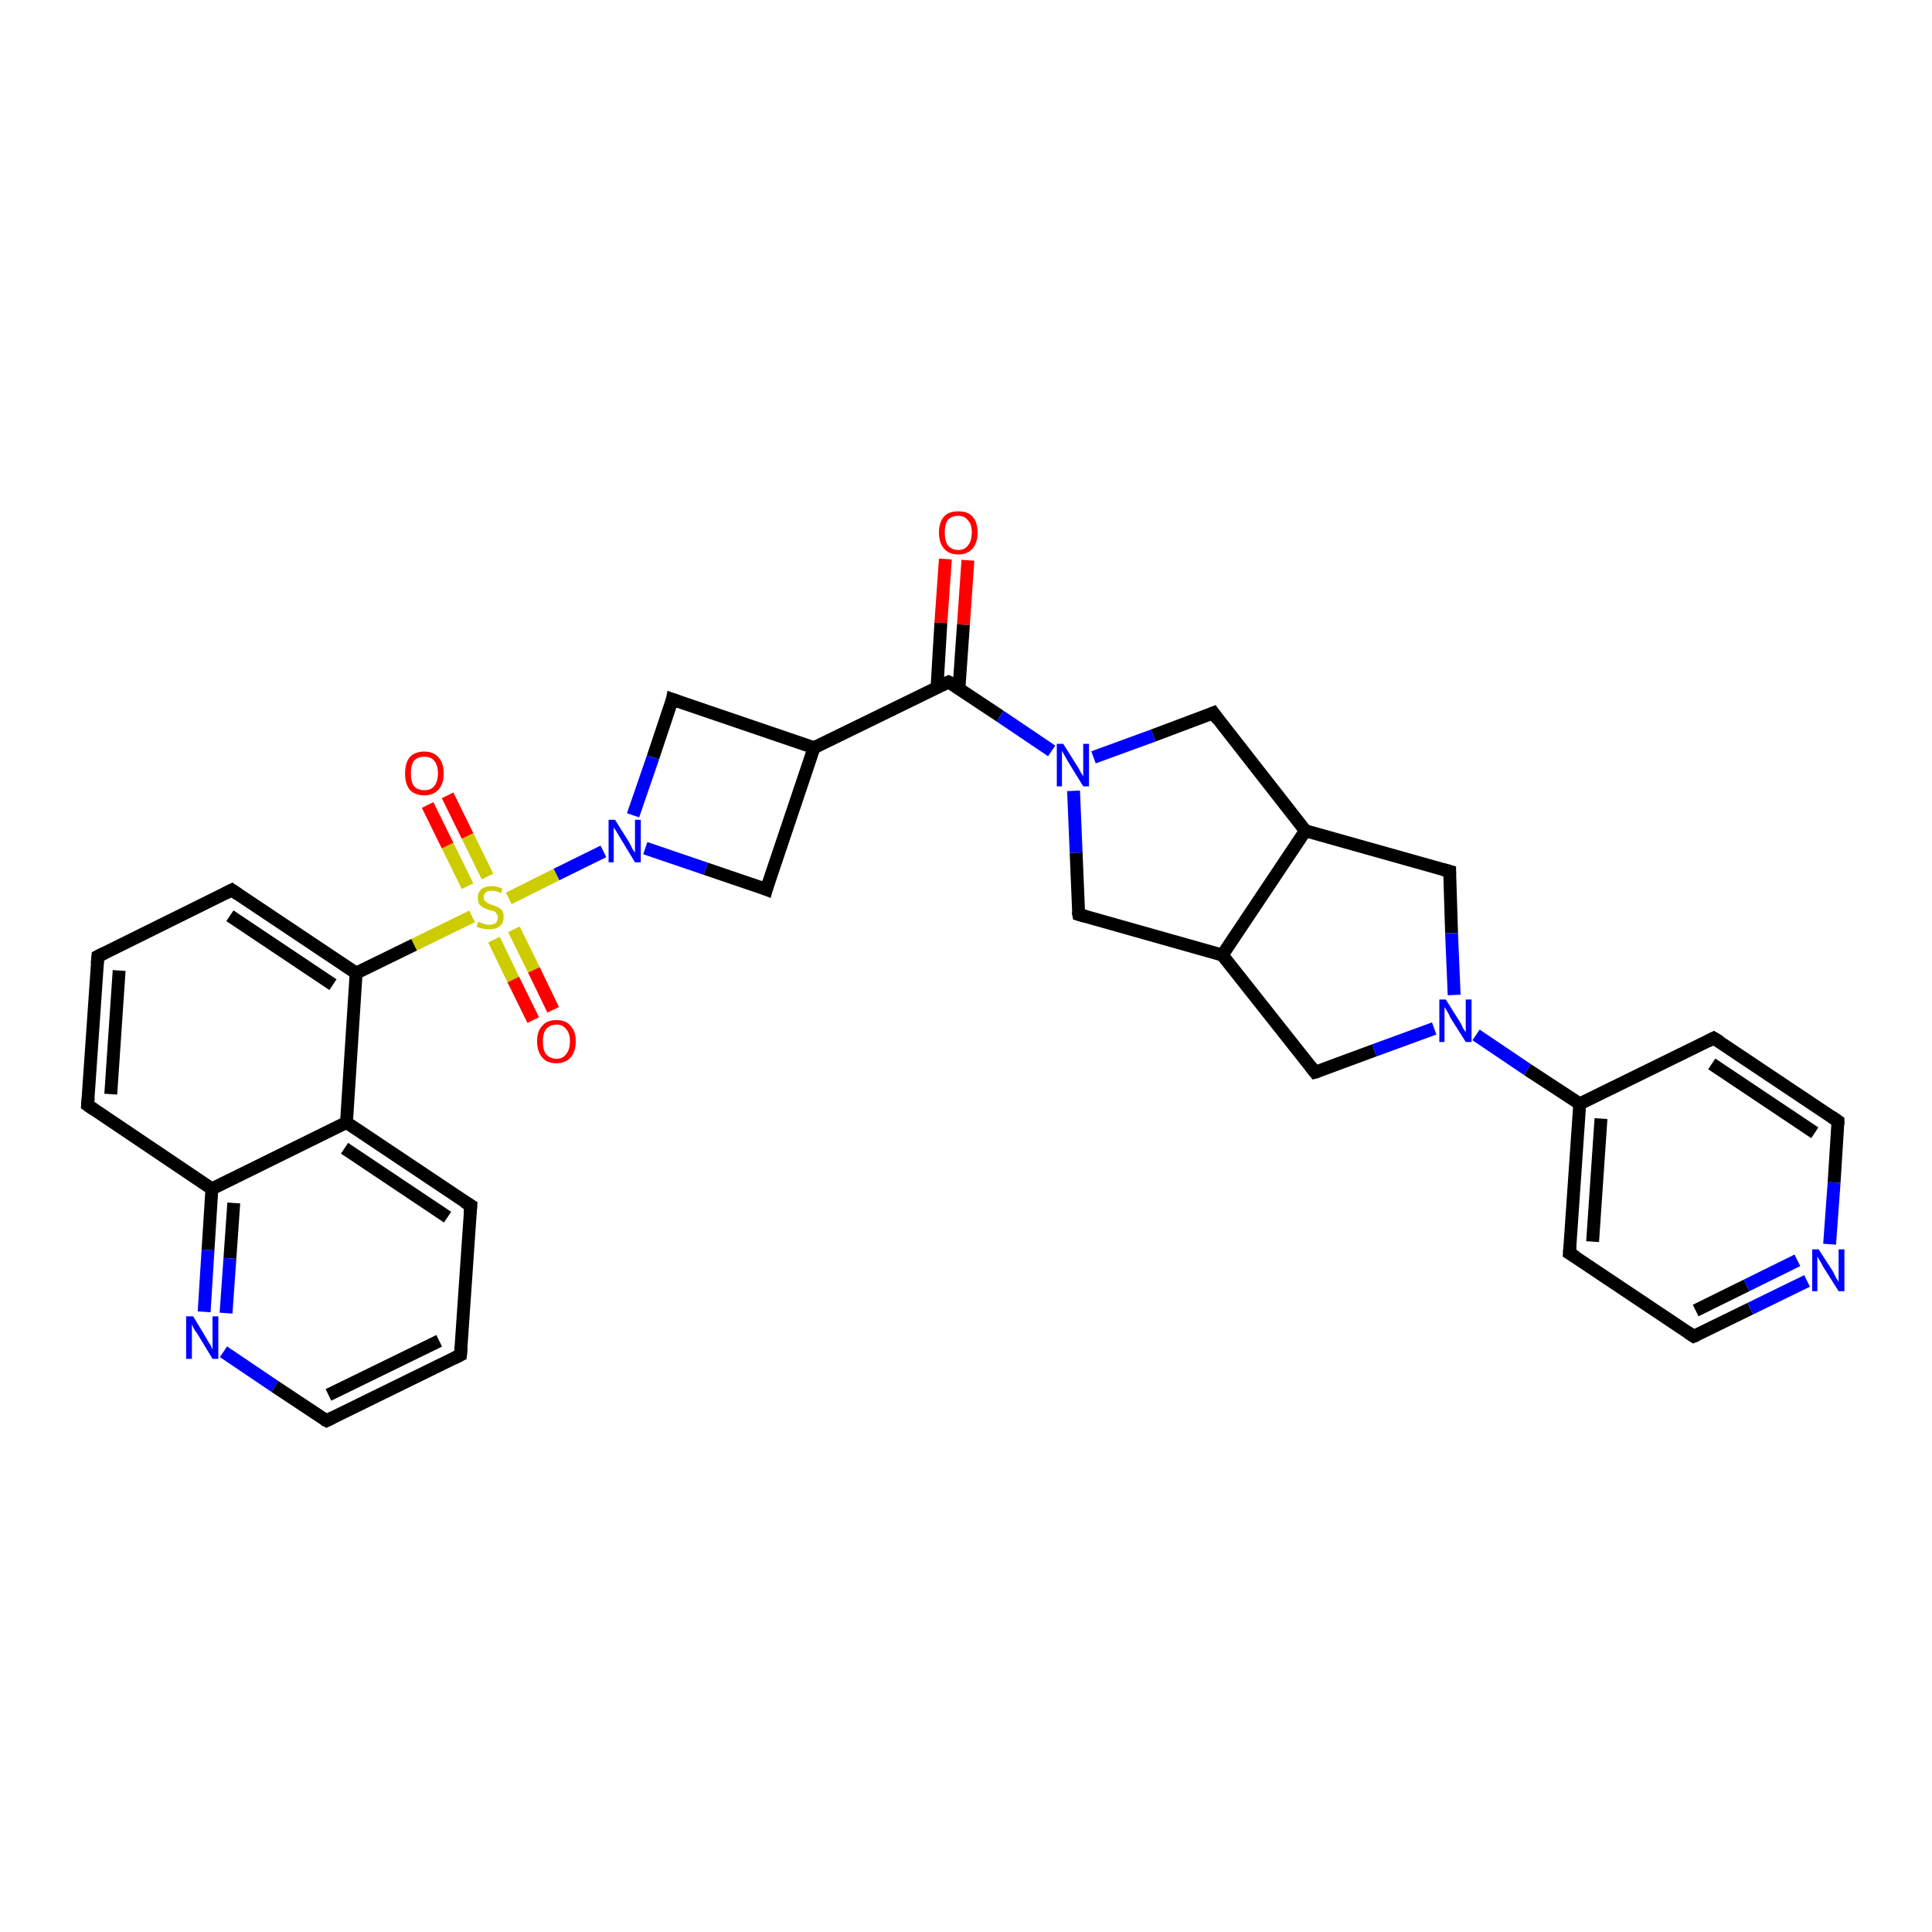 <?xml version='1.0' encoding='iso-8859-1'?>
<svg version='1.1' baseProfile='full'
              xmlns='http://www.w3.org/2000/svg'
                      xmlns:rdkit='http://www.rdkit.org/xml'
                      xmlns:xlink='http://www.w3.org/1999/xlink'
                  xml:space='preserve'
width='300px' height='300px' viewBox='0 0 300 300'>
<!-- END OF HEADER -->
<rect style='opacity:1.0;fill:#FFFFFF;stroke:none' width='300.0' height='300.0' x='0.0' y='0.0'> </rect>
<path class='bond-0 atom-0 atom-1' d='M 150.3,87.0 L 149.6,97.0' style='fill:none;fill-rule:evenodd;stroke:#FF0000;stroke-width:2.0px;stroke-linecap:butt;stroke-linejoin:miter;stroke-opacity:1' />
<path class='bond-0 atom-0 atom-1' d='M 149.6,97.0 L 148.9,107.0' style='fill:none;fill-rule:evenodd;stroke:#000000;stroke-width:2.0px;stroke-linecap:butt;stroke-linejoin:miter;stroke-opacity:1' />
<path class='bond-0 atom-0 atom-1' d='M 146.8,86.8 L 146.1,96.7' style='fill:none;fill-rule:evenodd;stroke:#FF0000;stroke-width:2.0px;stroke-linecap:butt;stroke-linejoin:miter;stroke-opacity:1' />
<path class='bond-0 atom-0 atom-1' d='M 146.1,96.7 L 145.5,106.7' style='fill:none;fill-rule:evenodd;stroke:#000000;stroke-width:2.0px;stroke-linecap:butt;stroke-linejoin:miter;stroke-opacity:1' />
<path class='bond-1 atom-1 atom-2' d='M 147.3,105.9 L 126.4,116.1' style='fill:none;fill-rule:evenodd;stroke:#000000;stroke-width:2.0px;stroke-linecap:butt;stroke-linejoin:miter;stroke-opacity:1' />
<path class='bond-2 atom-2 atom-3' d='M 126.4,116.1 L 104.4,108.6' style='fill:none;fill-rule:evenodd;stroke:#000000;stroke-width:2.0px;stroke-linecap:butt;stroke-linejoin:miter;stroke-opacity:1' />
<path class='bond-3 atom-3 atom-4' d='M 104.4,108.6 L 101.4,117.6' style='fill:none;fill-rule:evenodd;stroke:#000000;stroke-width:2.0px;stroke-linecap:butt;stroke-linejoin:miter;stroke-opacity:1' />
<path class='bond-3 atom-3 atom-4' d='M 101.4,117.6 L 98.3,126.6' style='fill:none;fill-rule:evenodd;stroke:#0000FF;stroke-width:2.0px;stroke-linecap:butt;stroke-linejoin:miter;stroke-opacity:1' />
<path class='bond-4 atom-4 atom-5' d='M 100.2,131.7 L 109.6,134.9' style='fill:none;fill-rule:evenodd;stroke:#0000FF;stroke-width:2.0px;stroke-linecap:butt;stroke-linejoin:miter;stroke-opacity:1' />
<path class='bond-4 atom-4 atom-5' d='M 109.6,134.9 L 119.0,138.1' style='fill:none;fill-rule:evenodd;stroke:#000000;stroke-width:2.0px;stroke-linecap:butt;stroke-linejoin:miter;stroke-opacity:1' />
<path class='bond-5 atom-4 atom-6' d='M 93.7,132.2 L 86.4,135.8' style='fill:none;fill-rule:evenodd;stroke:#0000FF;stroke-width:2.0px;stroke-linecap:butt;stroke-linejoin:miter;stroke-opacity:1' />
<path class='bond-5 atom-4 atom-6' d='M 86.4,135.8 L 79.0,139.5' style='fill:none;fill-rule:evenodd;stroke:#CCCC00;stroke-width:2.0px;stroke-linecap:butt;stroke-linejoin:miter;stroke-opacity:1' />
<path class='bond-6 atom-6 atom-7' d='M 75.7,136.1 L 72.6,129.8' style='fill:none;fill-rule:evenodd;stroke:#CCCC00;stroke-width:2.0px;stroke-linecap:butt;stroke-linejoin:miter;stroke-opacity:1' />
<path class='bond-6 atom-6 atom-7' d='M 72.6,129.8 L 69.5,123.5' style='fill:none;fill-rule:evenodd;stroke:#FF0000;stroke-width:2.0px;stroke-linecap:butt;stroke-linejoin:miter;stroke-opacity:1' />
<path class='bond-6 atom-6 atom-7' d='M 72.6,137.6 L 69.5,131.3' style='fill:none;fill-rule:evenodd;stroke:#CCCC00;stroke-width:2.0px;stroke-linecap:butt;stroke-linejoin:miter;stroke-opacity:1' />
<path class='bond-6 atom-6 atom-7' d='M 69.5,131.3 L 66.4,125.0' style='fill:none;fill-rule:evenodd;stroke:#FF0000;stroke-width:2.0px;stroke-linecap:butt;stroke-linejoin:miter;stroke-opacity:1' />
<path class='bond-7 atom-6 atom-8' d='M 76.7,145.9 L 79.7,152.1' style='fill:none;fill-rule:evenodd;stroke:#CCCC00;stroke-width:2.0px;stroke-linecap:butt;stroke-linejoin:miter;stroke-opacity:1' />
<path class='bond-7 atom-6 atom-8' d='M 79.7,152.1 L 82.8,158.4' style='fill:none;fill-rule:evenodd;stroke:#FF0000;stroke-width:2.0px;stroke-linecap:butt;stroke-linejoin:miter;stroke-opacity:1' />
<path class='bond-7 atom-6 atom-8' d='M 79.8,144.3 L 82.9,150.6' style='fill:none;fill-rule:evenodd;stroke:#CCCC00;stroke-width:2.0px;stroke-linecap:butt;stroke-linejoin:miter;stroke-opacity:1' />
<path class='bond-7 atom-6 atom-8' d='M 82.9,150.6 L 85.9,156.8' style='fill:none;fill-rule:evenodd;stroke:#FF0000;stroke-width:2.0px;stroke-linecap:butt;stroke-linejoin:miter;stroke-opacity:1' />
<path class='bond-8 atom-6 atom-9' d='M 73.3,142.3 L 64.3,146.7' style='fill:none;fill-rule:evenodd;stroke:#CCCC00;stroke-width:2.0px;stroke-linecap:butt;stroke-linejoin:miter;stroke-opacity:1' />
<path class='bond-8 atom-6 atom-9' d='M 64.3,146.7 L 55.3,151.1' style='fill:none;fill-rule:evenodd;stroke:#000000;stroke-width:2.0px;stroke-linecap:butt;stroke-linejoin:miter;stroke-opacity:1' />
<path class='bond-9 atom-9 atom-10' d='M 55.3,151.1 L 36.0,138.2' style='fill:none;fill-rule:evenodd;stroke:#000000;stroke-width:2.0px;stroke-linecap:butt;stroke-linejoin:miter;stroke-opacity:1' />
<path class='bond-9 atom-9 atom-10' d='M 51.7,152.9 L 35.7,142.2' style='fill:none;fill-rule:evenodd;stroke:#000000;stroke-width:2.0px;stroke-linecap:butt;stroke-linejoin:miter;stroke-opacity:1' />
<path class='bond-10 atom-10 atom-11' d='M 36.0,138.2 L 15.2,148.5' style='fill:none;fill-rule:evenodd;stroke:#000000;stroke-width:2.0px;stroke-linecap:butt;stroke-linejoin:miter;stroke-opacity:1' />
<path class='bond-11 atom-11 atom-12' d='M 15.2,148.5 L 13.6,171.6' style='fill:none;fill-rule:evenodd;stroke:#000000;stroke-width:2.0px;stroke-linecap:butt;stroke-linejoin:miter;stroke-opacity:1' />
<path class='bond-11 atom-11 atom-12' d='M 18.5,150.7 L 17.2,169.9' style='fill:none;fill-rule:evenodd;stroke:#000000;stroke-width:2.0px;stroke-linecap:butt;stroke-linejoin:miter;stroke-opacity:1' />
<path class='bond-12 atom-12 atom-13' d='M 13.6,171.6 L 32.9,184.6' style='fill:none;fill-rule:evenodd;stroke:#000000;stroke-width:2.0px;stroke-linecap:butt;stroke-linejoin:miter;stroke-opacity:1' />
<path class='bond-13 atom-13 atom-14' d='M 32.9,184.6 L 32.3,194.1' style='fill:none;fill-rule:evenodd;stroke:#000000;stroke-width:2.0px;stroke-linecap:butt;stroke-linejoin:miter;stroke-opacity:1' />
<path class='bond-13 atom-13 atom-14' d='M 32.3,194.1 L 31.7,203.7' style='fill:none;fill-rule:evenodd;stroke:#0000FF;stroke-width:2.0px;stroke-linecap:butt;stroke-linejoin:miter;stroke-opacity:1' />
<path class='bond-13 atom-13 atom-14' d='M 36.3,186.8 L 35.7,195.4' style='fill:none;fill-rule:evenodd;stroke:#000000;stroke-width:2.0px;stroke-linecap:butt;stroke-linejoin:miter;stroke-opacity:1' />
<path class='bond-13 atom-13 atom-14' d='M 35.7,195.4 L 35.1,203.9' style='fill:none;fill-rule:evenodd;stroke:#0000FF;stroke-width:2.0px;stroke-linecap:butt;stroke-linejoin:miter;stroke-opacity:1' />
<path class='bond-14 atom-14 atom-15' d='M 34.7,209.9 L 42.7,215.3' style='fill:none;fill-rule:evenodd;stroke:#0000FF;stroke-width:2.0px;stroke-linecap:butt;stroke-linejoin:miter;stroke-opacity:1' />
<path class='bond-14 atom-14 atom-15' d='M 42.7,215.3 L 50.7,220.6' style='fill:none;fill-rule:evenodd;stroke:#000000;stroke-width:2.0px;stroke-linecap:butt;stroke-linejoin:miter;stroke-opacity:1' />
<path class='bond-15 atom-15 atom-16' d='M 50.7,220.6 L 71.5,210.4' style='fill:none;fill-rule:evenodd;stroke:#000000;stroke-width:2.0px;stroke-linecap:butt;stroke-linejoin:miter;stroke-opacity:1' />
<path class='bond-15 atom-15 atom-16' d='M 51.0,216.6 L 68.2,208.2' style='fill:none;fill-rule:evenodd;stroke:#000000;stroke-width:2.0px;stroke-linecap:butt;stroke-linejoin:miter;stroke-opacity:1' />
<path class='bond-16 atom-16 atom-17' d='M 71.5,210.4 L 73.1,187.2' style='fill:none;fill-rule:evenodd;stroke:#000000;stroke-width:2.0px;stroke-linecap:butt;stroke-linejoin:miter;stroke-opacity:1' />
<path class='bond-17 atom-17 atom-18' d='M 73.1,187.2 L 53.8,174.3' style='fill:none;fill-rule:evenodd;stroke:#000000;stroke-width:2.0px;stroke-linecap:butt;stroke-linejoin:miter;stroke-opacity:1' />
<path class='bond-17 atom-17 atom-18' d='M 69.5,189.0 L 53.5,178.3' style='fill:none;fill-rule:evenodd;stroke:#000000;stroke-width:2.0px;stroke-linecap:butt;stroke-linejoin:miter;stroke-opacity:1' />
<path class='bond-18 atom-1 atom-19' d='M 147.3,105.9 L 155.3,111.2' style='fill:none;fill-rule:evenodd;stroke:#000000;stroke-width:2.0px;stroke-linecap:butt;stroke-linejoin:miter;stroke-opacity:1' />
<path class='bond-18 atom-1 atom-19' d='M 155.3,111.2 L 163.3,116.6' style='fill:none;fill-rule:evenodd;stroke:#0000FF;stroke-width:2.0px;stroke-linecap:butt;stroke-linejoin:miter;stroke-opacity:1' />
<path class='bond-19 atom-19 atom-20' d='M 169.8,117.6 L 179.1,114.2' style='fill:none;fill-rule:evenodd;stroke:#0000FF;stroke-width:2.0px;stroke-linecap:butt;stroke-linejoin:miter;stroke-opacity:1' />
<path class='bond-19 atom-19 atom-20' d='M 179.1,114.2 L 188.4,110.7' style='fill:none;fill-rule:evenodd;stroke:#000000;stroke-width:2.0px;stroke-linecap:butt;stroke-linejoin:miter;stroke-opacity:1' />
<path class='bond-20 atom-20 atom-21' d='M 188.4,110.7 L 202.7,129.0' style='fill:none;fill-rule:evenodd;stroke:#000000;stroke-width:2.0px;stroke-linecap:butt;stroke-linejoin:miter;stroke-opacity:1' />
<path class='bond-21 atom-21 atom-22' d='M 202.7,129.0 L 225.1,135.3' style='fill:none;fill-rule:evenodd;stroke:#000000;stroke-width:2.0px;stroke-linecap:butt;stroke-linejoin:miter;stroke-opacity:1' />
<path class='bond-22 atom-22 atom-23' d='M 225.1,135.3 L 225.4,144.9' style='fill:none;fill-rule:evenodd;stroke:#000000;stroke-width:2.0px;stroke-linecap:butt;stroke-linejoin:miter;stroke-opacity:1' />
<path class='bond-22 atom-22 atom-23' d='M 225.4,144.9 L 225.8,154.5' style='fill:none;fill-rule:evenodd;stroke:#0000FF;stroke-width:2.0px;stroke-linecap:butt;stroke-linejoin:miter;stroke-opacity:1' />
<path class='bond-23 atom-23 atom-24' d='M 222.7,159.7 L 213.4,163.1' style='fill:none;fill-rule:evenodd;stroke:#0000FF;stroke-width:2.0px;stroke-linecap:butt;stroke-linejoin:miter;stroke-opacity:1' />
<path class='bond-23 atom-23 atom-24' d='M 213.4,163.1 L 204.2,166.5' style='fill:none;fill-rule:evenodd;stroke:#000000;stroke-width:2.0px;stroke-linecap:butt;stroke-linejoin:miter;stroke-opacity:1' />
<path class='bond-24 atom-24 atom-25' d='M 204.2,166.5 L 189.8,148.3' style='fill:none;fill-rule:evenodd;stroke:#000000;stroke-width:2.0px;stroke-linecap:butt;stroke-linejoin:miter;stroke-opacity:1' />
<path class='bond-25 atom-25 atom-26' d='M 189.8,148.3 L 167.5,142.0' style='fill:none;fill-rule:evenodd;stroke:#000000;stroke-width:2.0px;stroke-linecap:butt;stroke-linejoin:miter;stroke-opacity:1' />
<path class='bond-26 atom-23 atom-27' d='M 229.2,160.7 L 237.2,166.1' style='fill:none;fill-rule:evenodd;stroke:#0000FF;stroke-width:2.0px;stroke-linecap:butt;stroke-linejoin:miter;stroke-opacity:1' />
<path class='bond-26 atom-23 atom-27' d='M 237.2,166.1 L 245.3,171.4' style='fill:none;fill-rule:evenodd;stroke:#000000;stroke-width:2.0px;stroke-linecap:butt;stroke-linejoin:miter;stroke-opacity:1' />
<path class='bond-27 atom-27 atom-28' d='M 245.3,171.4 L 243.7,194.6' style='fill:none;fill-rule:evenodd;stroke:#000000;stroke-width:2.0px;stroke-linecap:butt;stroke-linejoin:miter;stroke-opacity:1' />
<path class='bond-27 atom-27 atom-28' d='M 248.6,173.7 L 247.3,192.8' style='fill:none;fill-rule:evenodd;stroke:#000000;stroke-width:2.0px;stroke-linecap:butt;stroke-linejoin:miter;stroke-opacity:1' />
<path class='bond-28 atom-28 atom-29' d='M 243.7,194.6 L 263.0,207.5' style='fill:none;fill-rule:evenodd;stroke:#000000;stroke-width:2.0px;stroke-linecap:butt;stroke-linejoin:miter;stroke-opacity:1' />
<path class='bond-29 atom-29 atom-30' d='M 263.0,207.5 L 271.8,203.2' style='fill:none;fill-rule:evenodd;stroke:#000000;stroke-width:2.0px;stroke-linecap:butt;stroke-linejoin:miter;stroke-opacity:1' />
<path class='bond-29 atom-29 atom-30' d='M 271.8,203.2 L 280.6,198.9' style='fill:none;fill-rule:evenodd;stroke:#0000FF;stroke-width:2.0px;stroke-linecap:butt;stroke-linejoin:miter;stroke-opacity:1' />
<path class='bond-29 atom-29 atom-30' d='M 263.3,203.5 L 271.2,199.6' style='fill:none;fill-rule:evenodd;stroke:#000000;stroke-width:2.0px;stroke-linecap:butt;stroke-linejoin:miter;stroke-opacity:1' />
<path class='bond-29 atom-29 atom-30' d='M 271.2,199.6 L 279.1,195.7' style='fill:none;fill-rule:evenodd;stroke:#0000FF;stroke-width:2.0px;stroke-linecap:butt;stroke-linejoin:miter;stroke-opacity:1' />
<path class='bond-30 atom-30 atom-31' d='M 284.1,193.2 L 284.8,183.6' style='fill:none;fill-rule:evenodd;stroke:#0000FF;stroke-width:2.0px;stroke-linecap:butt;stroke-linejoin:miter;stroke-opacity:1' />
<path class='bond-30 atom-30 atom-31' d='M 284.8,183.6 L 285.4,174.1' style='fill:none;fill-rule:evenodd;stroke:#000000;stroke-width:2.0px;stroke-linecap:butt;stroke-linejoin:miter;stroke-opacity:1' />
<path class='bond-31 atom-31 atom-32' d='M 285.4,174.1 L 266.1,161.2' style='fill:none;fill-rule:evenodd;stroke:#000000;stroke-width:2.0px;stroke-linecap:butt;stroke-linejoin:miter;stroke-opacity:1' />
<path class='bond-31 atom-31 atom-32' d='M 281.8,175.9 L 265.8,165.2' style='fill:none;fill-rule:evenodd;stroke:#000000;stroke-width:2.0px;stroke-linecap:butt;stroke-linejoin:miter;stroke-opacity:1' />
<path class='bond-32 atom-5 atom-2' d='M 119.0,138.1 L 126.4,116.1' style='fill:none;fill-rule:evenodd;stroke:#000000;stroke-width:2.0px;stroke-linecap:butt;stroke-linejoin:miter;stroke-opacity:1' />
<path class='bond-33 atom-18 atom-9' d='M 53.8,174.3 L 55.3,151.1' style='fill:none;fill-rule:evenodd;stroke:#000000;stroke-width:2.0px;stroke-linecap:butt;stroke-linejoin:miter;stroke-opacity:1' />
<path class='bond-34 atom-26 atom-19' d='M 167.5,142.0 L 167.1,132.4' style='fill:none;fill-rule:evenodd;stroke:#000000;stroke-width:2.0px;stroke-linecap:butt;stroke-linejoin:miter;stroke-opacity:1' />
<path class='bond-34 atom-26 atom-19' d='M 167.1,132.4 L 166.7,122.8' style='fill:none;fill-rule:evenodd;stroke:#0000FF;stroke-width:2.0px;stroke-linecap:butt;stroke-linejoin:miter;stroke-opacity:1' />
<path class='bond-35 atom-32 atom-27' d='M 266.1,161.2 L 245.3,171.4' style='fill:none;fill-rule:evenodd;stroke:#000000;stroke-width:2.0px;stroke-linecap:butt;stroke-linejoin:miter;stroke-opacity:1' />
<path class='bond-36 atom-18 atom-13' d='M 53.8,174.3 L 32.9,184.6' style='fill:none;fill-rule:evenodd;stroke:#000000;stroke-width:2.0px;stroke-linecap:butt;stroke-linejoin:miter;stroke-opacity:1' />
<path class='bond-37 atom-25 atom-21' d='M 189.8,148.3 L 202.7,129.0' style='fill:none;fill-rule:evenodd;stroke:#000000;stroke-width:2.0px;stroke-linecap:butt;stroke-linejoin:miter;stroke-opacity:1' />
<path d='M 146.2,106.4 L 147.3,105.9 L 147.7,106.1' style='fill:none;stroke:#000000;stroke-width:2.0px;stroke-linecap:butt;stroke-linejoin:miter;stroke-opacity:1;' />
<path d='M 105.5,109.0 L 104.4,108.6 L 104.3,109.1' style='fill:none;stroke:#000000;stroke-width:2.0px;stroke-linecap:butt;stroke-linejoin:miter;stroke-opacity:1;' />
<path d='M 118.5,137.9 L 119.0,138.1 L 119.3,137.0' style='fill:none;stroke:#000000;stroke-width:2.0px;stroke-linecap:butt;stroke-linejoin:miter;stroke-opacity:1;' />
<path d='M 37.0,138.9 L 36.0,138.2 L 35.0,138.7' style='fill:none;stroke:#000000;stroke-width:2.0px;stroke-linecap:butt;stroke-linejoin:miter;stroke-opacity:1;' />
<path d='M 16.2,148.0 L 15.2,148.5 L 15.1,149.6' style='fill:none;stroke:#000000;stroke-width:2.0px;stroke-linecap:butt;stroke-linejoin:miter;stroke-opacity:1;' />
<path d='M 13.7,170.5 L 13.6,171.6 L 14.6,172.3' style='fill:none;stroke:#000000;stroke-width:2.0px;stroke-linecap:butt;stroke-linejoin:miter;stroke-opacity:1;' />
<path d='M 50.3,220.4 L 50.7,220.6 L 51.7,220.1' style='fill:none;stroke:#000000;stroke-width:2.0px;stroke-linecap:butt;stroke-linejoin:miter;stroke-opacity:1;' />
<path d='M 70.5,210.9 L 71.5,210.4 L 71.6,209.2' style='fill:none;stroke:#000000;stroke-width:2.0px;stroke-linecap:butt;stroke-linejoin:miter;stroke-opacity:1;' />
<path d='M 73.0,188.4 L 73.1,187.2 L 72.1,186.6' style='fill:none;stroke:#000000;stroke-width:2.0px;stroke-linecap:butt;stroke-linejoin:miter;stroke-opacity:1;' />
<path d='M 187.9,110.9 L 188.4,110.7 L 189.1,111.7' style='fill:none;stroke:#000000;stroke-width:2.0px;stroke-linecap:butt;stroke-linejoin:miter;stroke-opacity:1;' />
<path d='M 224.0,135.0 L 225.1,135.3 L 225.1,135.8' style='fill:none;stroke:#000000;stroke-width:2.0px;stroke-linecap:butt;stroke-linejoin:miter;stroke-opacity:1;' />
<path d='M 204.6,166.4 L 204.2,166.5 L 203.5,165.6' style='fill:none;stroke:#000000;stroke-width:2.0px;stroke-linecap:butt;stroke-linejoin:miter;stroke-opacity:1;' />
<path d='M 168.6,142.3 L 167.5,142.0 L 167.4,141.5' style='fill:none;stroke:#000000;stroke-width:2.0px;stroke-linecap:butt;stroke-linejoin:miter;stroke-opacity:1;' />
<path d='M 243.8,193.4 L 243.7,194.6 L 244.7,195.2' style='fill:none;stroke:#000000;stroke-width:2.0px;stroke-linecap:butt;stroke-linejoin:miter;stroke-opacity:1;' />
<path d='M 262.1,206.9 L 263.0,207.5 L 263.5,207.3' style='fill:none;stroke:#000000;stroke-width:2.0px;stroke-linecap:butt;stroke-linejoin:miter;stroke-opacity:1;' />
<path d='M 285.4,174.6 L 285.4,174.1 L 284.4,173.4' style='fill:none;stroke:#000000;stroke-width:2.0px;stroke-linecap:butt;stroke-linejoin:miter;stroke-opacity:1;' />
<path d='M 267.1,161.8 L 266.1,161.2 L 265.1,161.7' style='fill:none;stroke:#000000;stroke-width:2.0px;stroke-linecap:butt;stroke-linejoin:miter;stroke-opacity:1;' />
<path class='atom-0' d='M 145.8 82.7
Q 145.8 81.1, 146.6 80.2
Q 147.3 79.4, 148.8 79.4
Q 150.3 79.4, 151.0 80.2
Q 151.8 81.1, 151.8 82.7
Q 151.8 84.3, 151.0 85.2
Q 150.2 86.1, 148.8 86.1
Q 147.4 86.1, 146.6 85.2
Q 145.8 84.3, 145.8 82.7
M 148.8 85.4
Q 149.8 85.4, 150.3 84.7
Q 150.9 84.0, 150.9 82.7
Q 150.9 81.4, 150.3 80.8
Q 149.8 80.1, 148.8 80.1
Q 147.8 80.1, 147.2 80.7
Q 146.7 81.4, 146.7 82.7
Q 146.7 84.0, 147.2 84.7
Q 147.8 85.4, 148.8 85.4
' fill='#FF0000'/>
<path class='atom-4' d='M 95.5 127.3
L 97.7 130.8
Q 97.9 131.2, 98.2 131.8
Q 98.6 132.4, 98.6 132.4
L 98.6 127.3
L 99.5 127.3
L 99.5 133.9
L 98.6 133.9
L 96.3 130.1
Q 96.0 129.6, 95.7 129.1
Q 95.4 128.6, 95.3 128.5
L 95.3 133.9
L 94.5 133.9
L 94.5 127.3
L 95.5 127.3
' fill='#0000FF'/>
<path class='atom-6' d='M 74.3 143.1
Q 74.4 143.2, 74.7 143.3
Q 75.0 143.4, 75.3 143.5
Q 75.6 143.6, 76.0 143.6
Q 76.6 143.6, 77.0 143.3
Q 77.3 143.0, 77.3 142.4
Q 77.3 142.1, 77.1 141.9
Q 77.0 141.6, 76.7 141.5
Q 76.4 141.4, 75.9 141.3
Q 75.4 141.1, 75.0 140.9
Q 74.7 140.7, 74.4 140.4
Q 74.2 140.0, 74.2 139.4
Q 74.2 138.6, 74.7 138.1
Q 75.3 137.6, 76.4 137.6
Q 77.2 137.6, 78.0 138.0
L 77.8 138.7
Q 77.0 138.3, 76.4 138.3
Q 75.8 138.3, 75.4 138.6
Q 75.1 138.9, 75.1 139.3
Q 75.1 139.7, 75.3 139.9
Q 75.5 140.1, 75.7 140.2
Q 76.0 140.4, 76.4 140.5
Q 77.0 140.7, 77.4 140.9
Q 77.7 141.1, 78.0 141.4
Q 78.2 141.8, 78.2 142.4
Q 78.2 143.4, 77.6 143.8
Q 77.0 144.3, 76.0 144.3
Q 75.4 144.3, 75.0 144.2
Q 74.5 144.1, 74.0 143.9
L 74.3 143.1
' fill='#CCCC00'/>
<path class='atom-7' d='M 62.9 120.1
Q 62.9 118.5, 63.6 117.6
Q 64.4 116.7, 65.9 116.7
Q 67.3 116.7, 68.1 117.6
Q 68.9 118.5, 68.9 120.1
Q 68.9 121.7, 68.1 122.6
Q 67.3 123.5, 65.9 123.5
Q 64.4 123.5, 63.6 122.6
Q 62.9 121.7, 62.9 120.1
M 65.9 122.7
Q 66.9 122.7, 67.4 122.1
Q 68.0 121.4, 68.0 120.1
Q 68.0 118.8, 67.4 118.1
Q 66.9 117.5, 65.9 117.5
Q 64.9 117.5, 64.3 118.1
Q 63.8 118.8, 63.8 120.1
Q 63.8 121.4, 64.3 122.1
Q 64.9 122.7, 65.9 122.7
' fill='#FF0000'/>
<path class='atom-8' d='M 83.4 161.7
Q 83.4 160.1, 84.2 159.3
Q 84.9 158.4, 86.4 158.4
Q 87.9 158.4, 88.6 159.3
Q 89.4 160.1, 89.4 161.7
Q 89.4 163.3, 88.6 164.2
Q 87.8 165.1, 86.4 165.1
Q 84.9 165.1, 84.2 164.2
Q 83.4 163.3, 83.4 161.7
M 86.4 164.4
Q 87.4 164.4, 87.9 163.7
Q 88.5 163.0, 88.5 161.7
Q 88.5 160.4, 87.9 159.8
Q 87.4 159.1, 86.4 159.1
Q 85.4 159.1, 84.8 159.8
Q 84.3 160.4, 84.3 161.7
Q 84.3 163.1, 84.8 163.7
Q 85.4 164.4, 86.4 164.4
' fill='#FF0000'/>
<path class='atom-14' d='M 30.0 204.4
L 32.1 207.9
Q 32.3 208.3, 32.7 208.9
Q 33.0 209.5, 33.0 209.6
L 33.0 204.4
L 33.9 204.4
L 33.9 211.0
L 33.0 211.0
L 30.7 207.2
Q 30.4 206.8, 30.1 206.3
Q 29.8 205.7, 29.8 205.6
L 29.8 211.0
L 28.9 211.0
L 28.9 204.4
L 30.0 204.4
' fill='#0000FF'/>
<path class='atom-19' d='M 165.1 115.5
L 167.3 119.0
Q 167.5 119.3, 167.8 119.9
Q 168.2 120.5, 168.2 120.6
L 168.2 115.5
L 169.1 115.5
L 169.1 122.1
L 168.2 122.1
L 165.8 118.2
Q 165.6 117.8, 165.3 117.3
Q 165.0 116.8, 164.9 116.6
L 164.9 122.1
L 164.1 122.1
L 164.1 115.5
L 165.1 115.5
' fill='#0000FF'/>
<path class='atom-23' d='M 224.5 155.2
L 226.7 158.7
Q 226.9 159.0, 227.2 159.7
Q 227.6 160.3, 227.6 160.3
L 227.6 155.2
L 228.5 155.2
L 228.5 161.8
L 227.6 161.8
L 225.2 158.0
Q 225.0 157.5, 224.7 157.0
Q 224.4 156.5, 224.3 156.4
L 224.3 161.8
L 223.5 161.8
L 223.5 155.2
L 224.5 155.2
' fill='#0000FF'/>
<path class='atom-30' d='M 282.4 194.0
L 284.6 197.4
Q 284.8 197.8, 285.1 198.4
Q 285.5 199.0, 285.5 199.1
L 285.5 194.0
L 286.4 194.0
L 286.4 200.5
L 285.5 200.5
L 283.1 196.7
Q 282.9 196.3, 282.6 195.8
Q 282.3 195.3, 282.2 195.1
L 282.2 200.5
L 281.4 200.5
L 281.4 194.0
L 282.4 194.0
' fill='#0000FF'/>
</svg>
